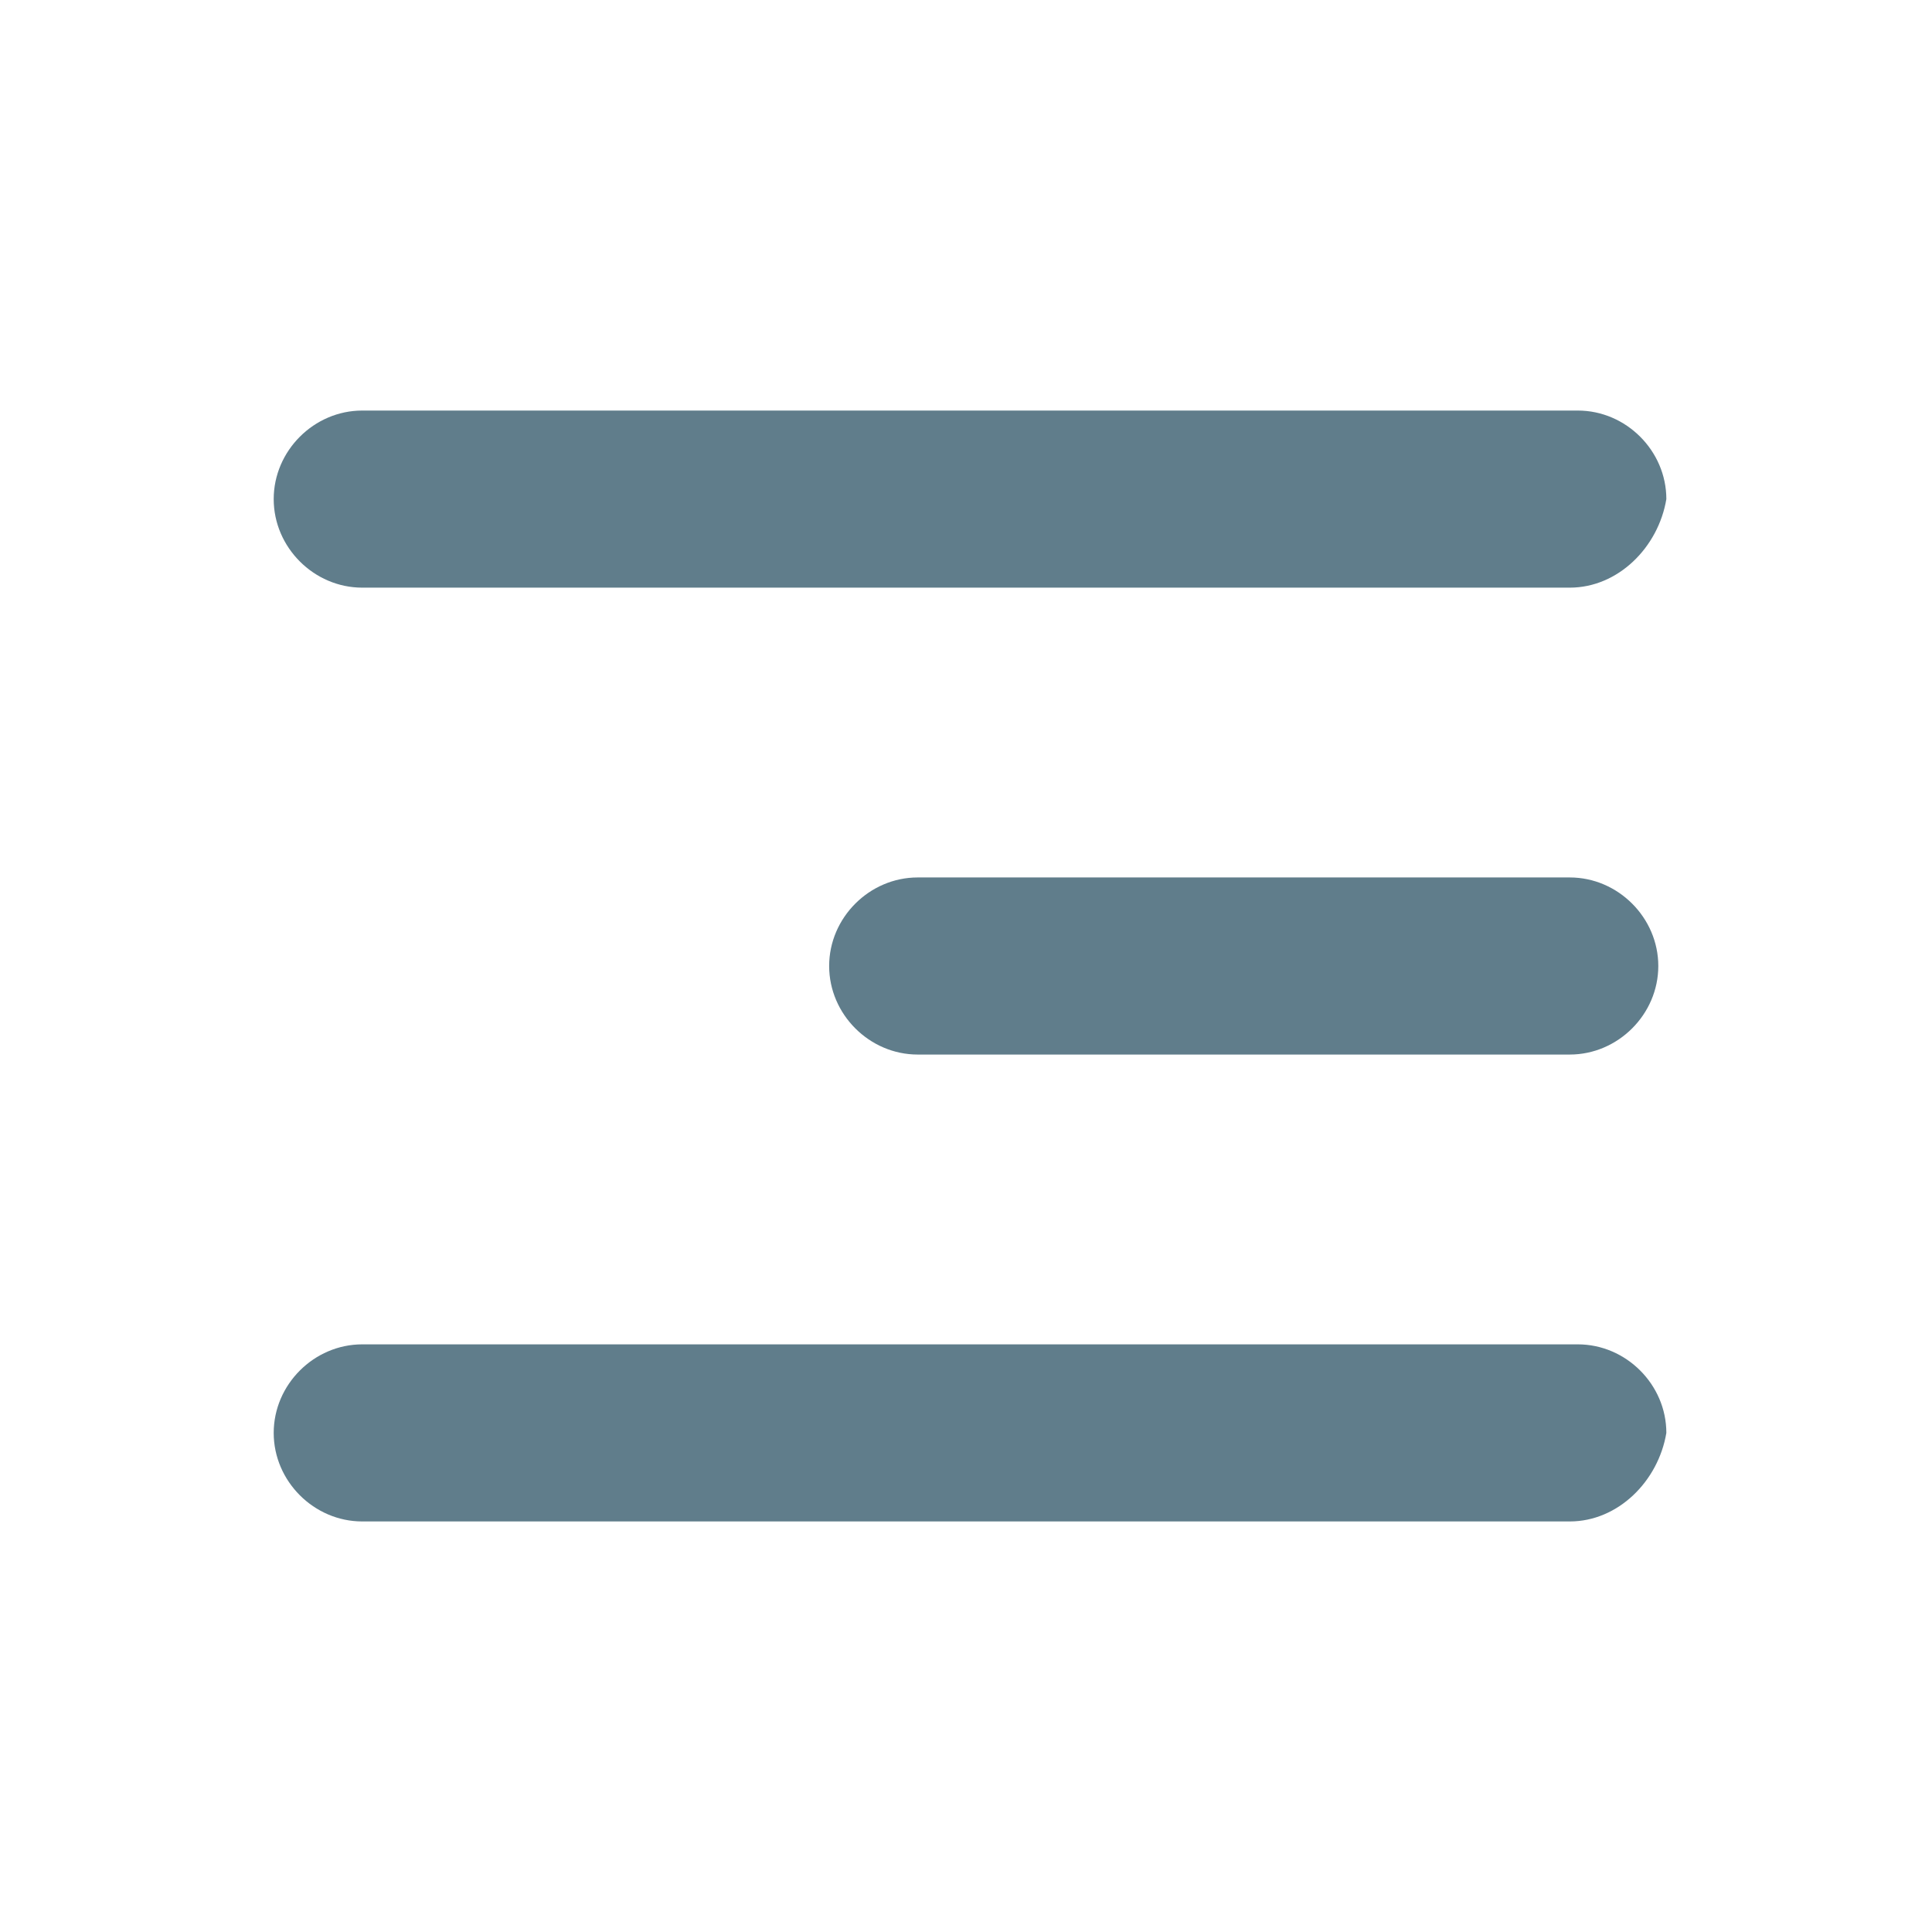 <?xml version="1.0" encoding="utf-8"?>
<!-- Generator: Adobe Illustrator 23.0.0, SVG Export Plug-In . SVG Version: 6.00 Build 0)  -->
<svg version="1.1" id="Layer_1" xmlns="http://www.w3.org/2000/svg" xmlns:xlink="http://www.w3.org/1999/xlink" x="0px" y="0px"
	 viewBox="0 0 24 24" style="enable-background:new 0 0 24 24;" xml:space="preserve">
<style type="text/css">
	.st0{fill:#607D8B;}
</style>
<g>
	<path class="st0" d="M19.5,7.3h-15c-0.6,0-1.1-0.5-1.1-1.1l0,0c0-0.6,0.5-1.1,1.1-1.1h15.1c0.6,0,1.1,0.5,1.1,1.1l0,0
		C20.6,6.8,20.1,7.3,19.5,7.3z"/>
	<path class="st0" d="M19.5,18.9h-15c-0.6,0-1.1-0.5-1.1-1.1l0,0c0-0.6,0.5-1.1,1.1-1.1h15.1c0.6,0,1.1,0.5,1.1,1.1l0,0
		C20.6,18.4,20.1,18.9,19.5,18.9z"/>
	<path class="st0" d="M19.5,13.1h-8.1c-0.6,0-1.1-0.5-1.1-1.1l0,0c0-0.6,0.5-1.1,1.1-1.1h8.1c0.6,0,1.1,0.5,1.1,1.1l0,0
		C20.6,12.6,20.1,13.1,19.5,13.1z"/>
</g>
</svg>

